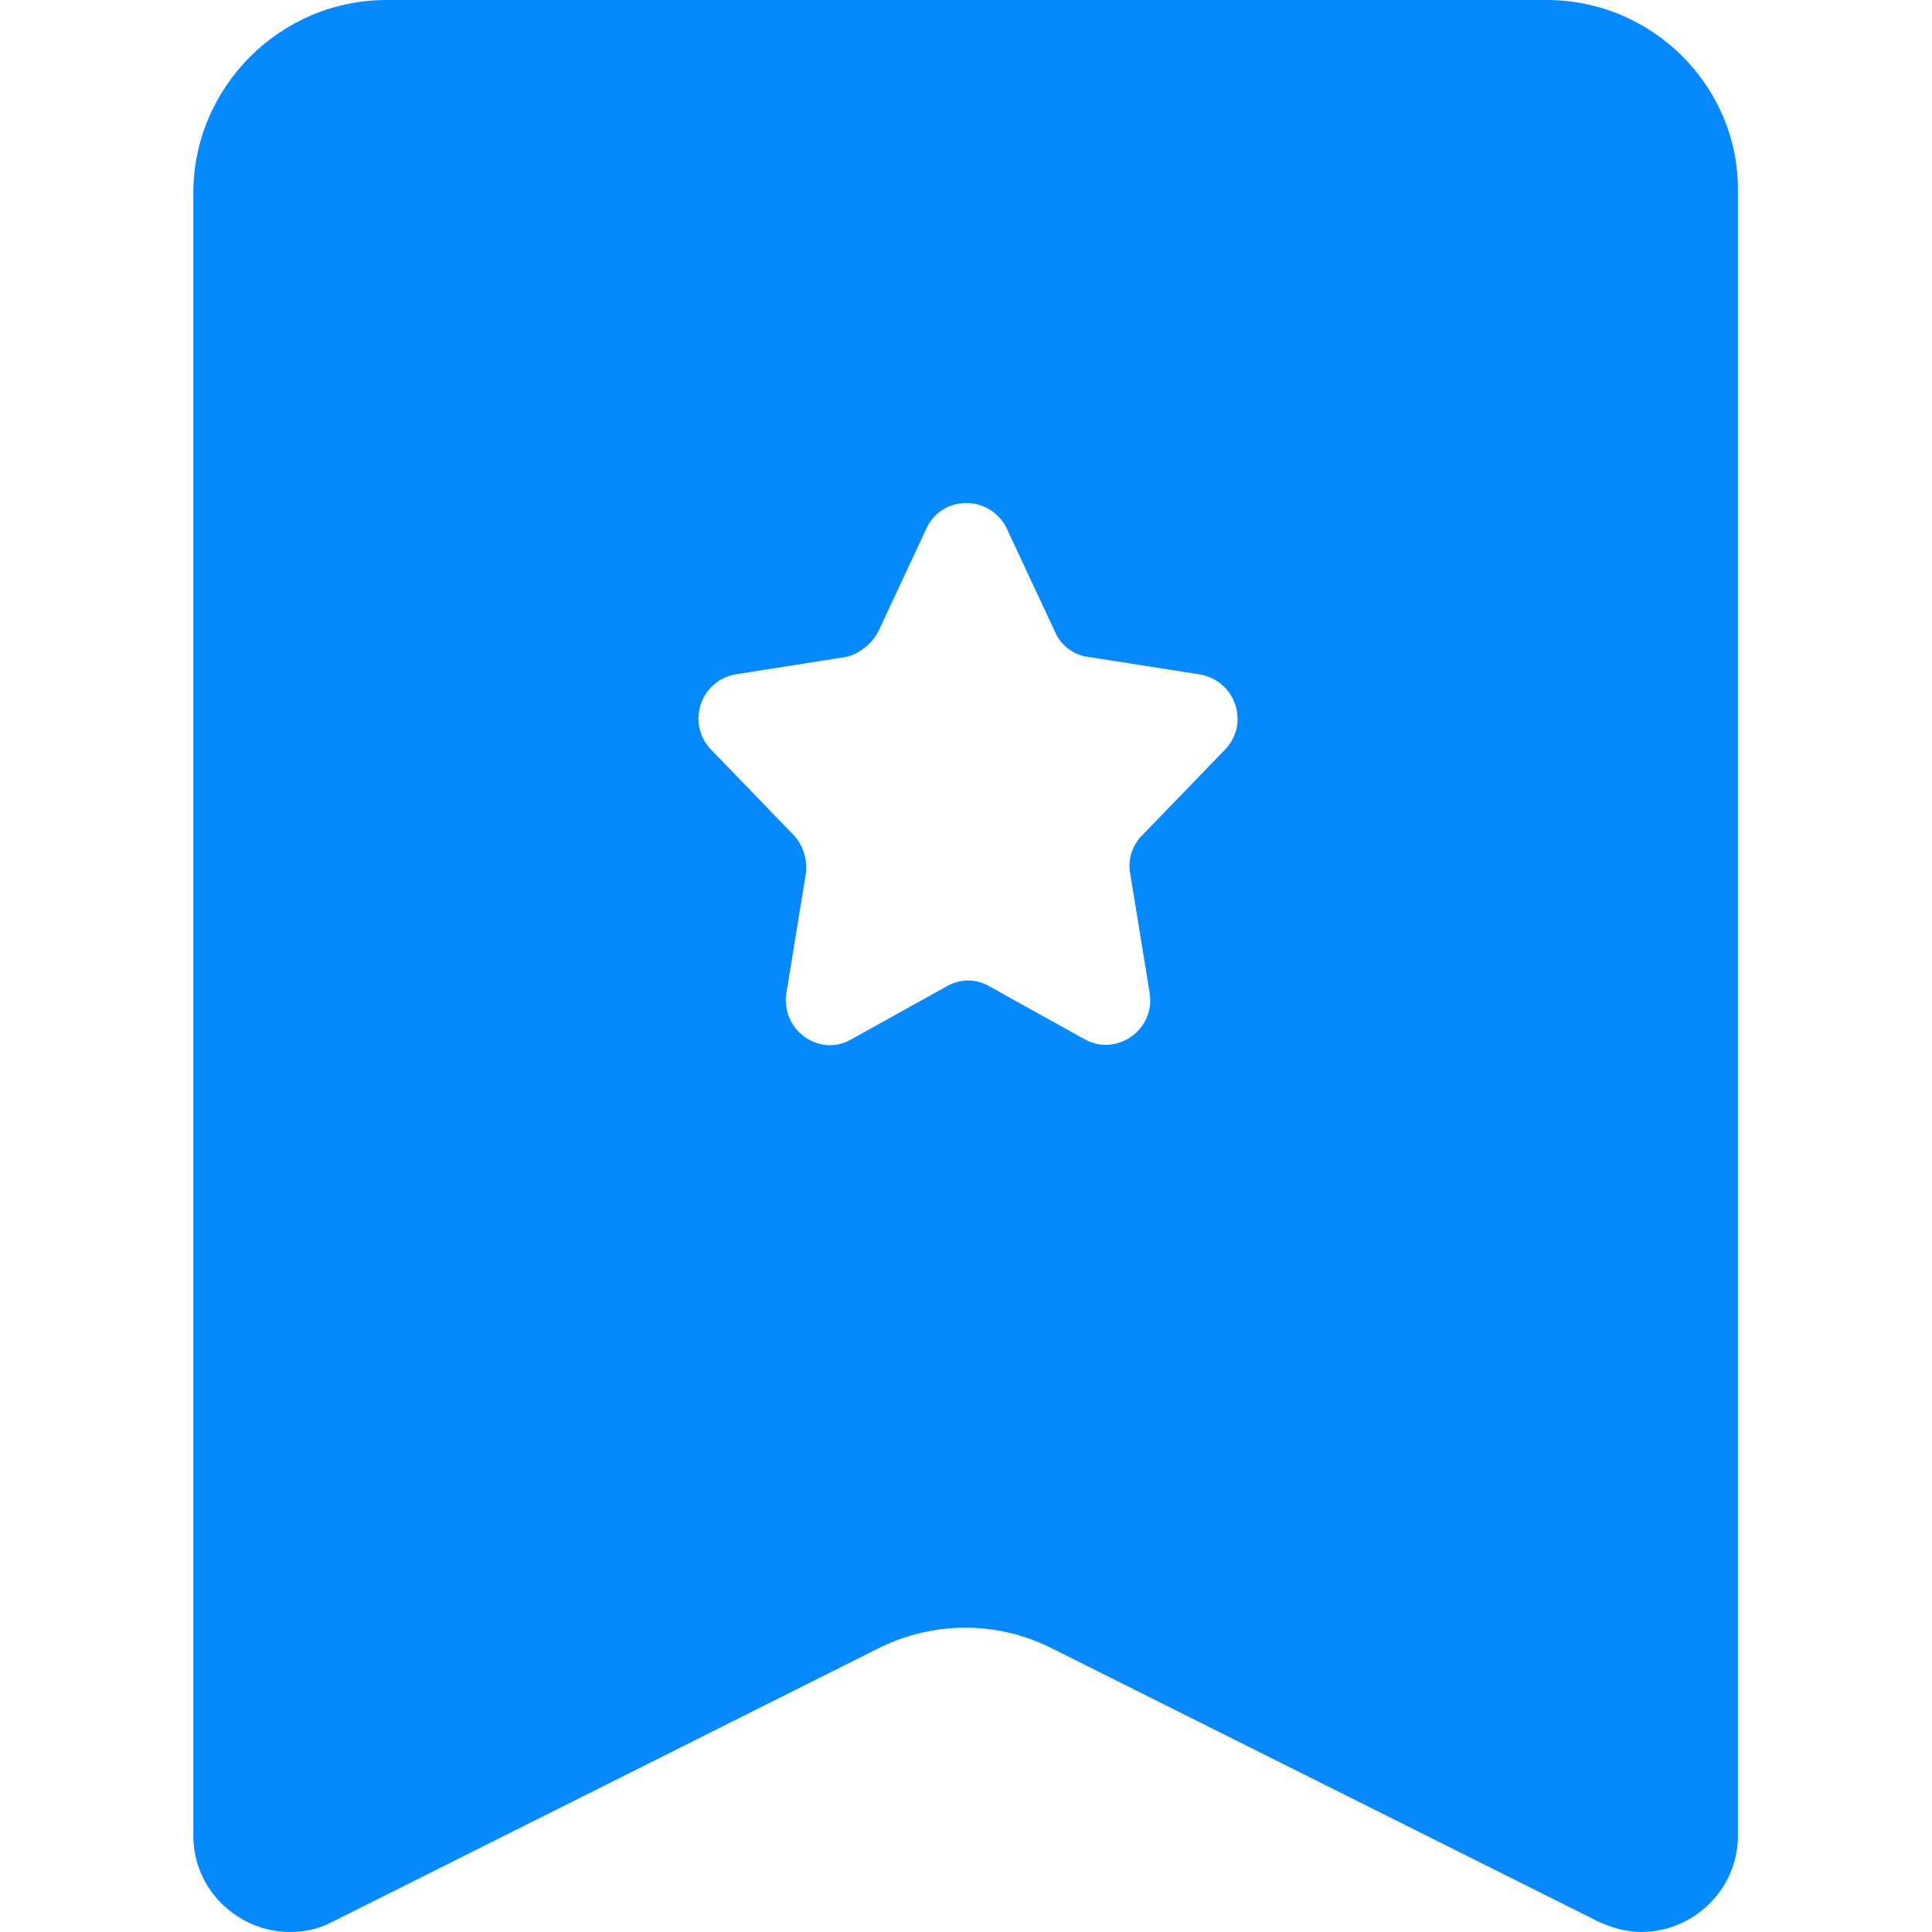 <svg width="18" height="18" viewBox="0 0 18 18" fill="none" xmlns="http://www.w3.org/2000/svg">
<g id="Frame" clip-path="url(#clip0_114_541)">
<path id="Vector" d="M14.41 0H3.601C2.611 0 1.801 0.81 1.801 1.8V17.1C1.801 17.622 2.233 18 2.701 18C2.836 18 2.971 17.973 3.106 17.901L8.191 15.354C8.443 15.228 8.722 15.165 8.992 15.165C9.271 15.165 9.541 15.228 9.793 15.354L14.887 17.901C15.022 17.964 15.157 18 15.292 18C15.76 18 16.192 17.622 16.192 17.1V1.8C16.21 0.81 15.4 0 14.41 0ZM11.413 6.984L10.639 7.785C10.549 7.875 10.504 8.01 10.531 8.145L10.711 9.252C10.765 9.594 10.405 9.846 10.108 9.684L9.217 9.189C9.091 9.117 8.947 9.117 8.821 9.189L7.93 9.684C7.633 9.855 7.273 9.594 7.327 9.252L7.507 8.145C7.525 8.019 7.489 7.884 7.399 7.785L6.625 6.984C6.391 6.741 6.526 6.336 6.859 6.282L7.885 6.12C8.002 6.093 8.119 6.003 8.182 5.886L8.632 4.923C8.776 4.608 9.226 4.608 9.379 4.923L9.829 5.886C9.883 6.012 10 6.102 10.135 6.12L11.17 6.282C11.512 6.336 11.647 6.741 11.413 6.984Z" fill="#0689FC"/>
</g>
<defs>
<clipPath id="clip0_114_541">
<rect width="18" height="18" fill="white"/>
</clipPath>
</defs>
</svg>
